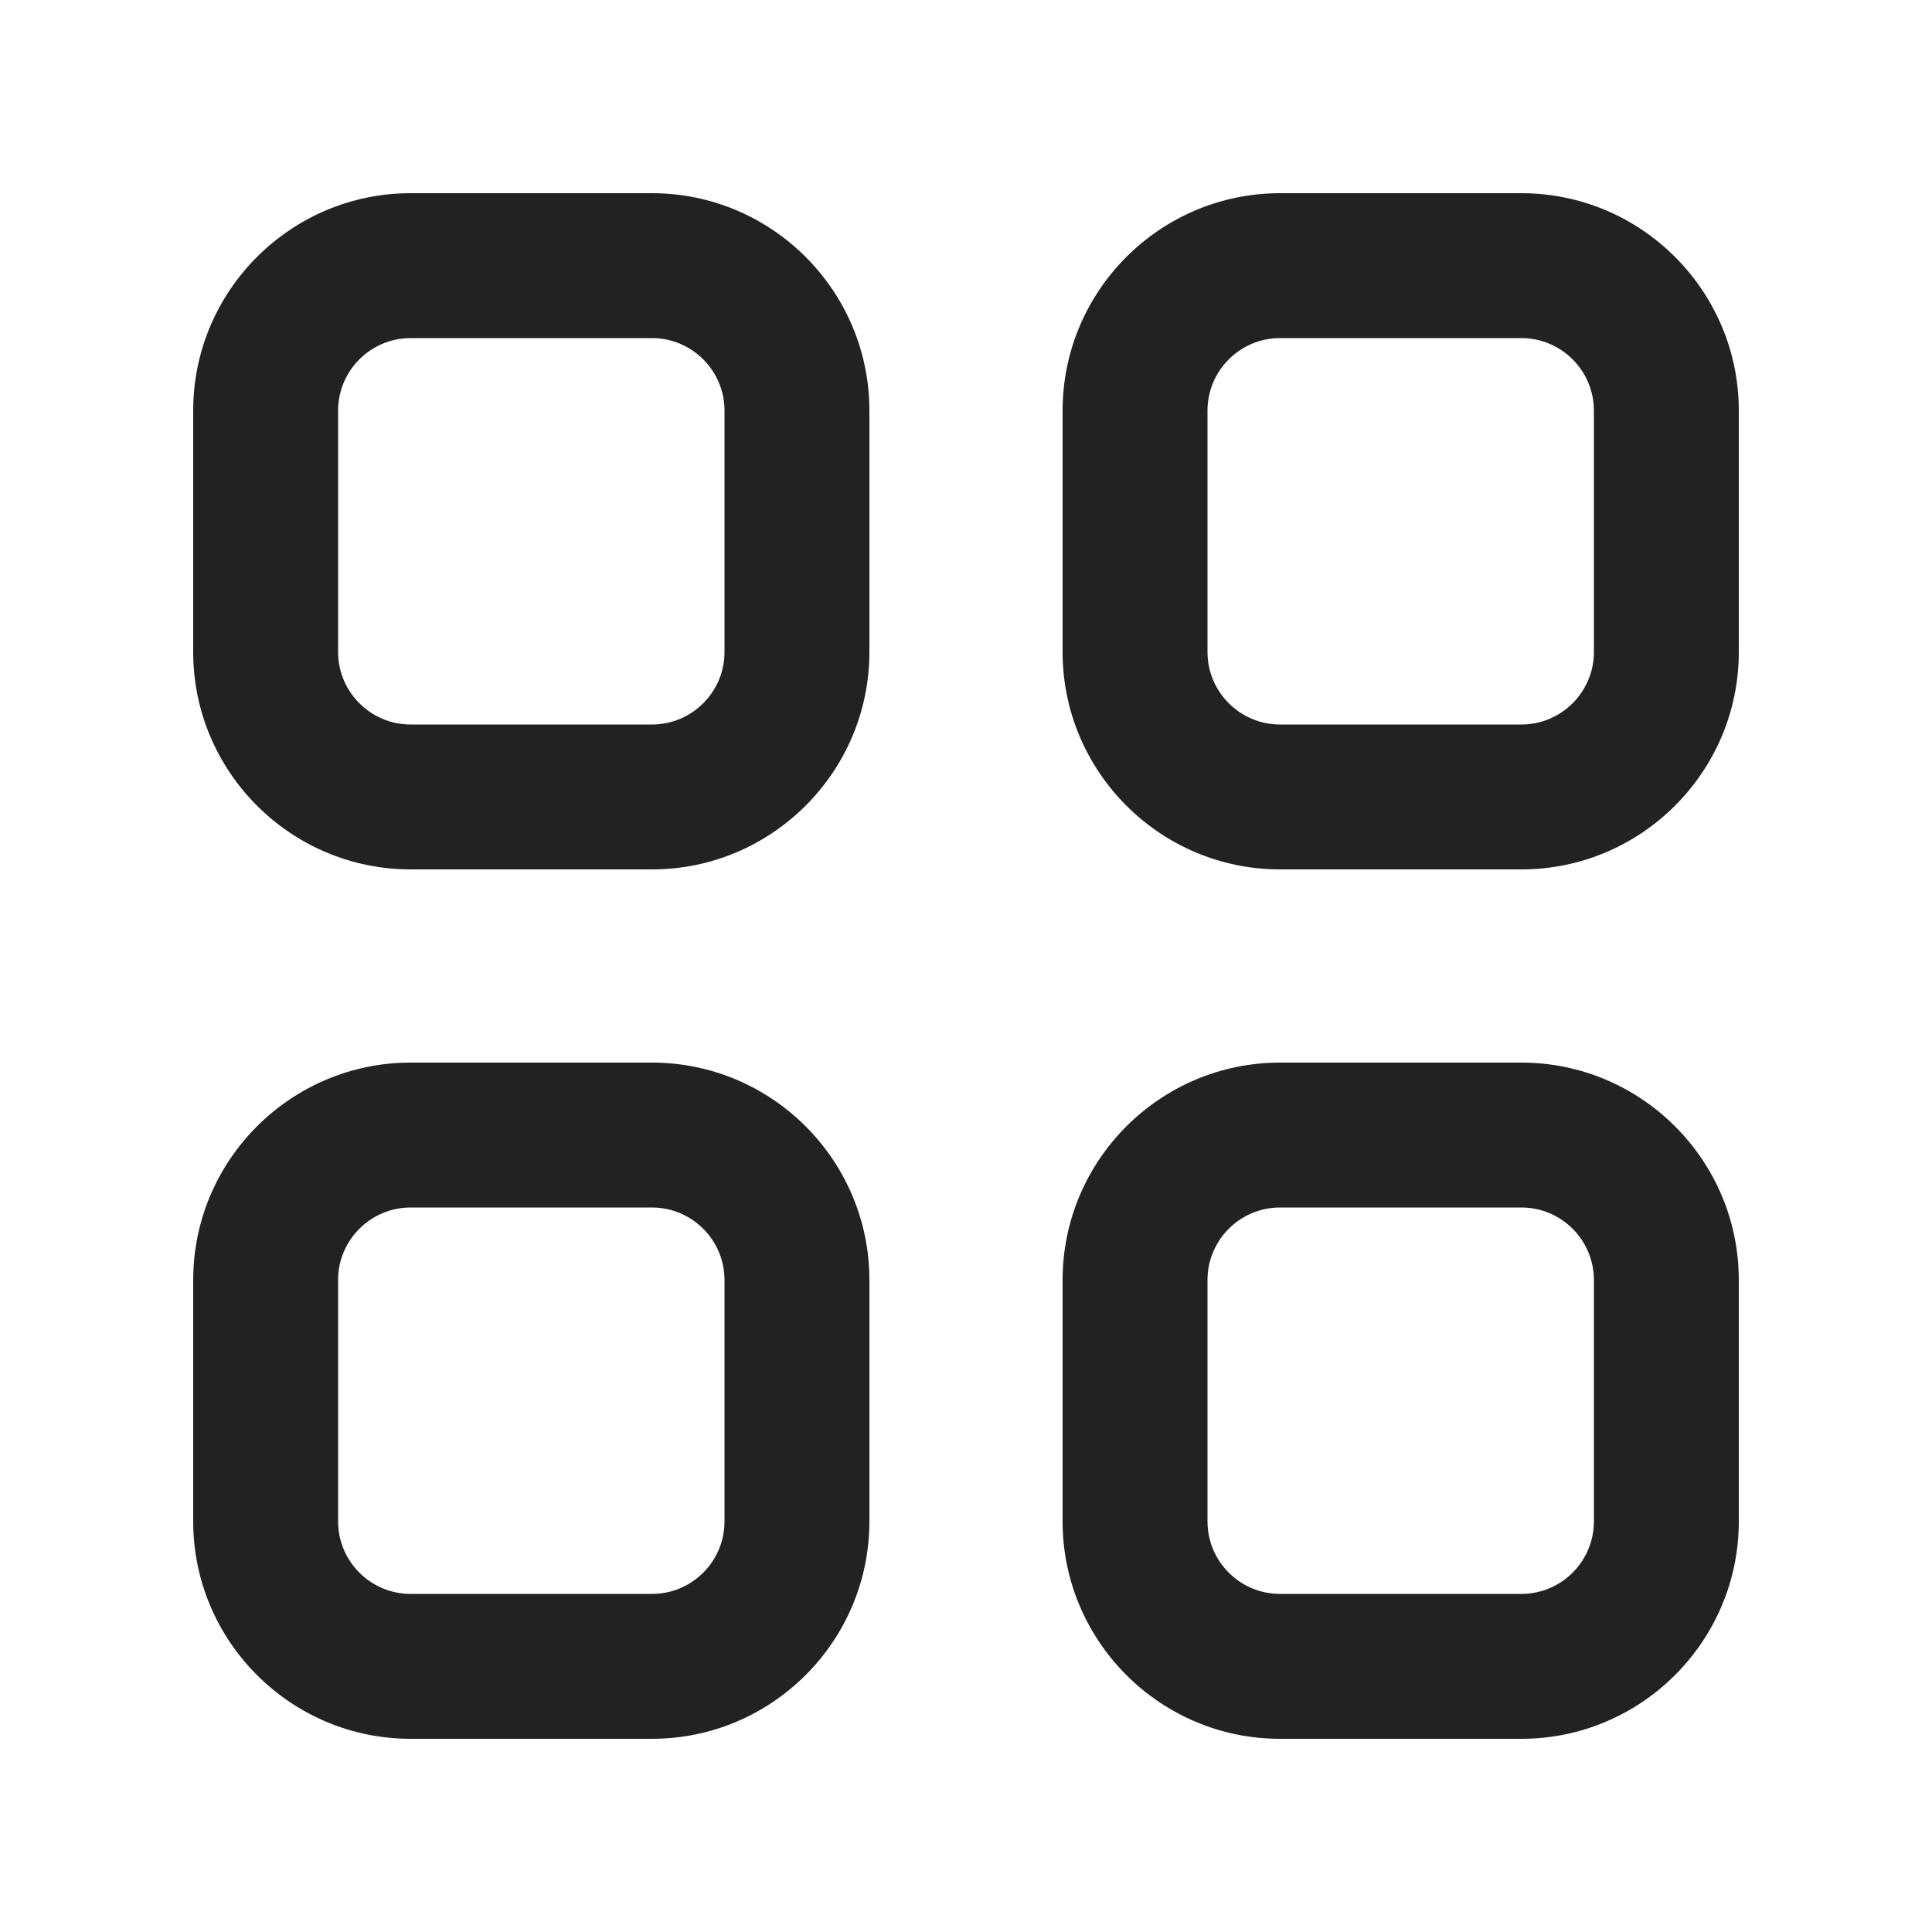 <?xml version="1.0" encoding="UTF-8"?>
<svg xmlns="http://www.w3.org/2000/svg" width="20" height="20" viewBox="0 0 20 20">
  <path d="m6.75,18h-2.5c-1.24,0-2.25-1.01-2.25-2.25v-2.5c0-1.24,1.01-2.25,2.25-2.25h2.5c1.24,0,2.25,1.01,2.25,2.25v2.5c0,1.24-1.01,2.25-2.25,2.25Zm-2.5-5.5c-.413,0-.75.337-.75.75v2.5c0,.413.337.75.75.75h2.5c.413,0,.75-.337.75-.75v-2.5c0-.413-.337-.75-.75-.75h-2.5Z" fill="#222"/>
  <path d="m6.75,9h-2.5c-1.24,0-2.25-1.01-2.25-2.25v-2.5c0-1.24,1.01-2.25,2.25-2.25h2.5c1.24,0,2.25,1.01,2.25,2.25v2.5c0,1.24-1.01,2.25-2.25,2.25Zm-2.5-5.5c-.413,0-.75.337-.75.75v2.5c0,.413.337.75.75.75h2.5c.413,0,.75-.337.75-.75v-2.5c0-.413-.337-.75-.75-.75h-2.5Z" fill="#222"/>
  <path d="m15.75,18h-2.5c-1.24,0-2.25-1.01-2.25-2.25v-2.5c0-1.24,1.01-2.25,2.25-2.25h2.5c1.24,0,2.25,1.01,2.25,2.25v2.5c0,1.24-1.01,2.25-2.25,2.25Zm-2.5-5.5c-.413,0-.75.337-.75.75v2.5c0,.413.337.75.75.75h2.5c.413,0,.75-.337.75-.75v-2.5c0-.413-.337-.75-.75-.75h-2.5Z" fill="#222"/>
  <path d="m15.75,9h-2.5c-1.24,0-2.25-1.01-2.25-2.25v-2.5c0-1.24,1.01-2.25,2.25-2.25h2.5c1.24,0,2.25,1.01,2.25,2.25v2.5c0,1.24-1.01,2.25-2.25,2.25Zm-2.5-5.5c-.413,0-.75.337-.75.75v2.5c0,.413.337.75.75.75h2.5c.413,0,.75-.337.75-.75v-2.5c0-.413-.337-.75-.75-.75h-2.5Z" fill="#222"/>
</svg>